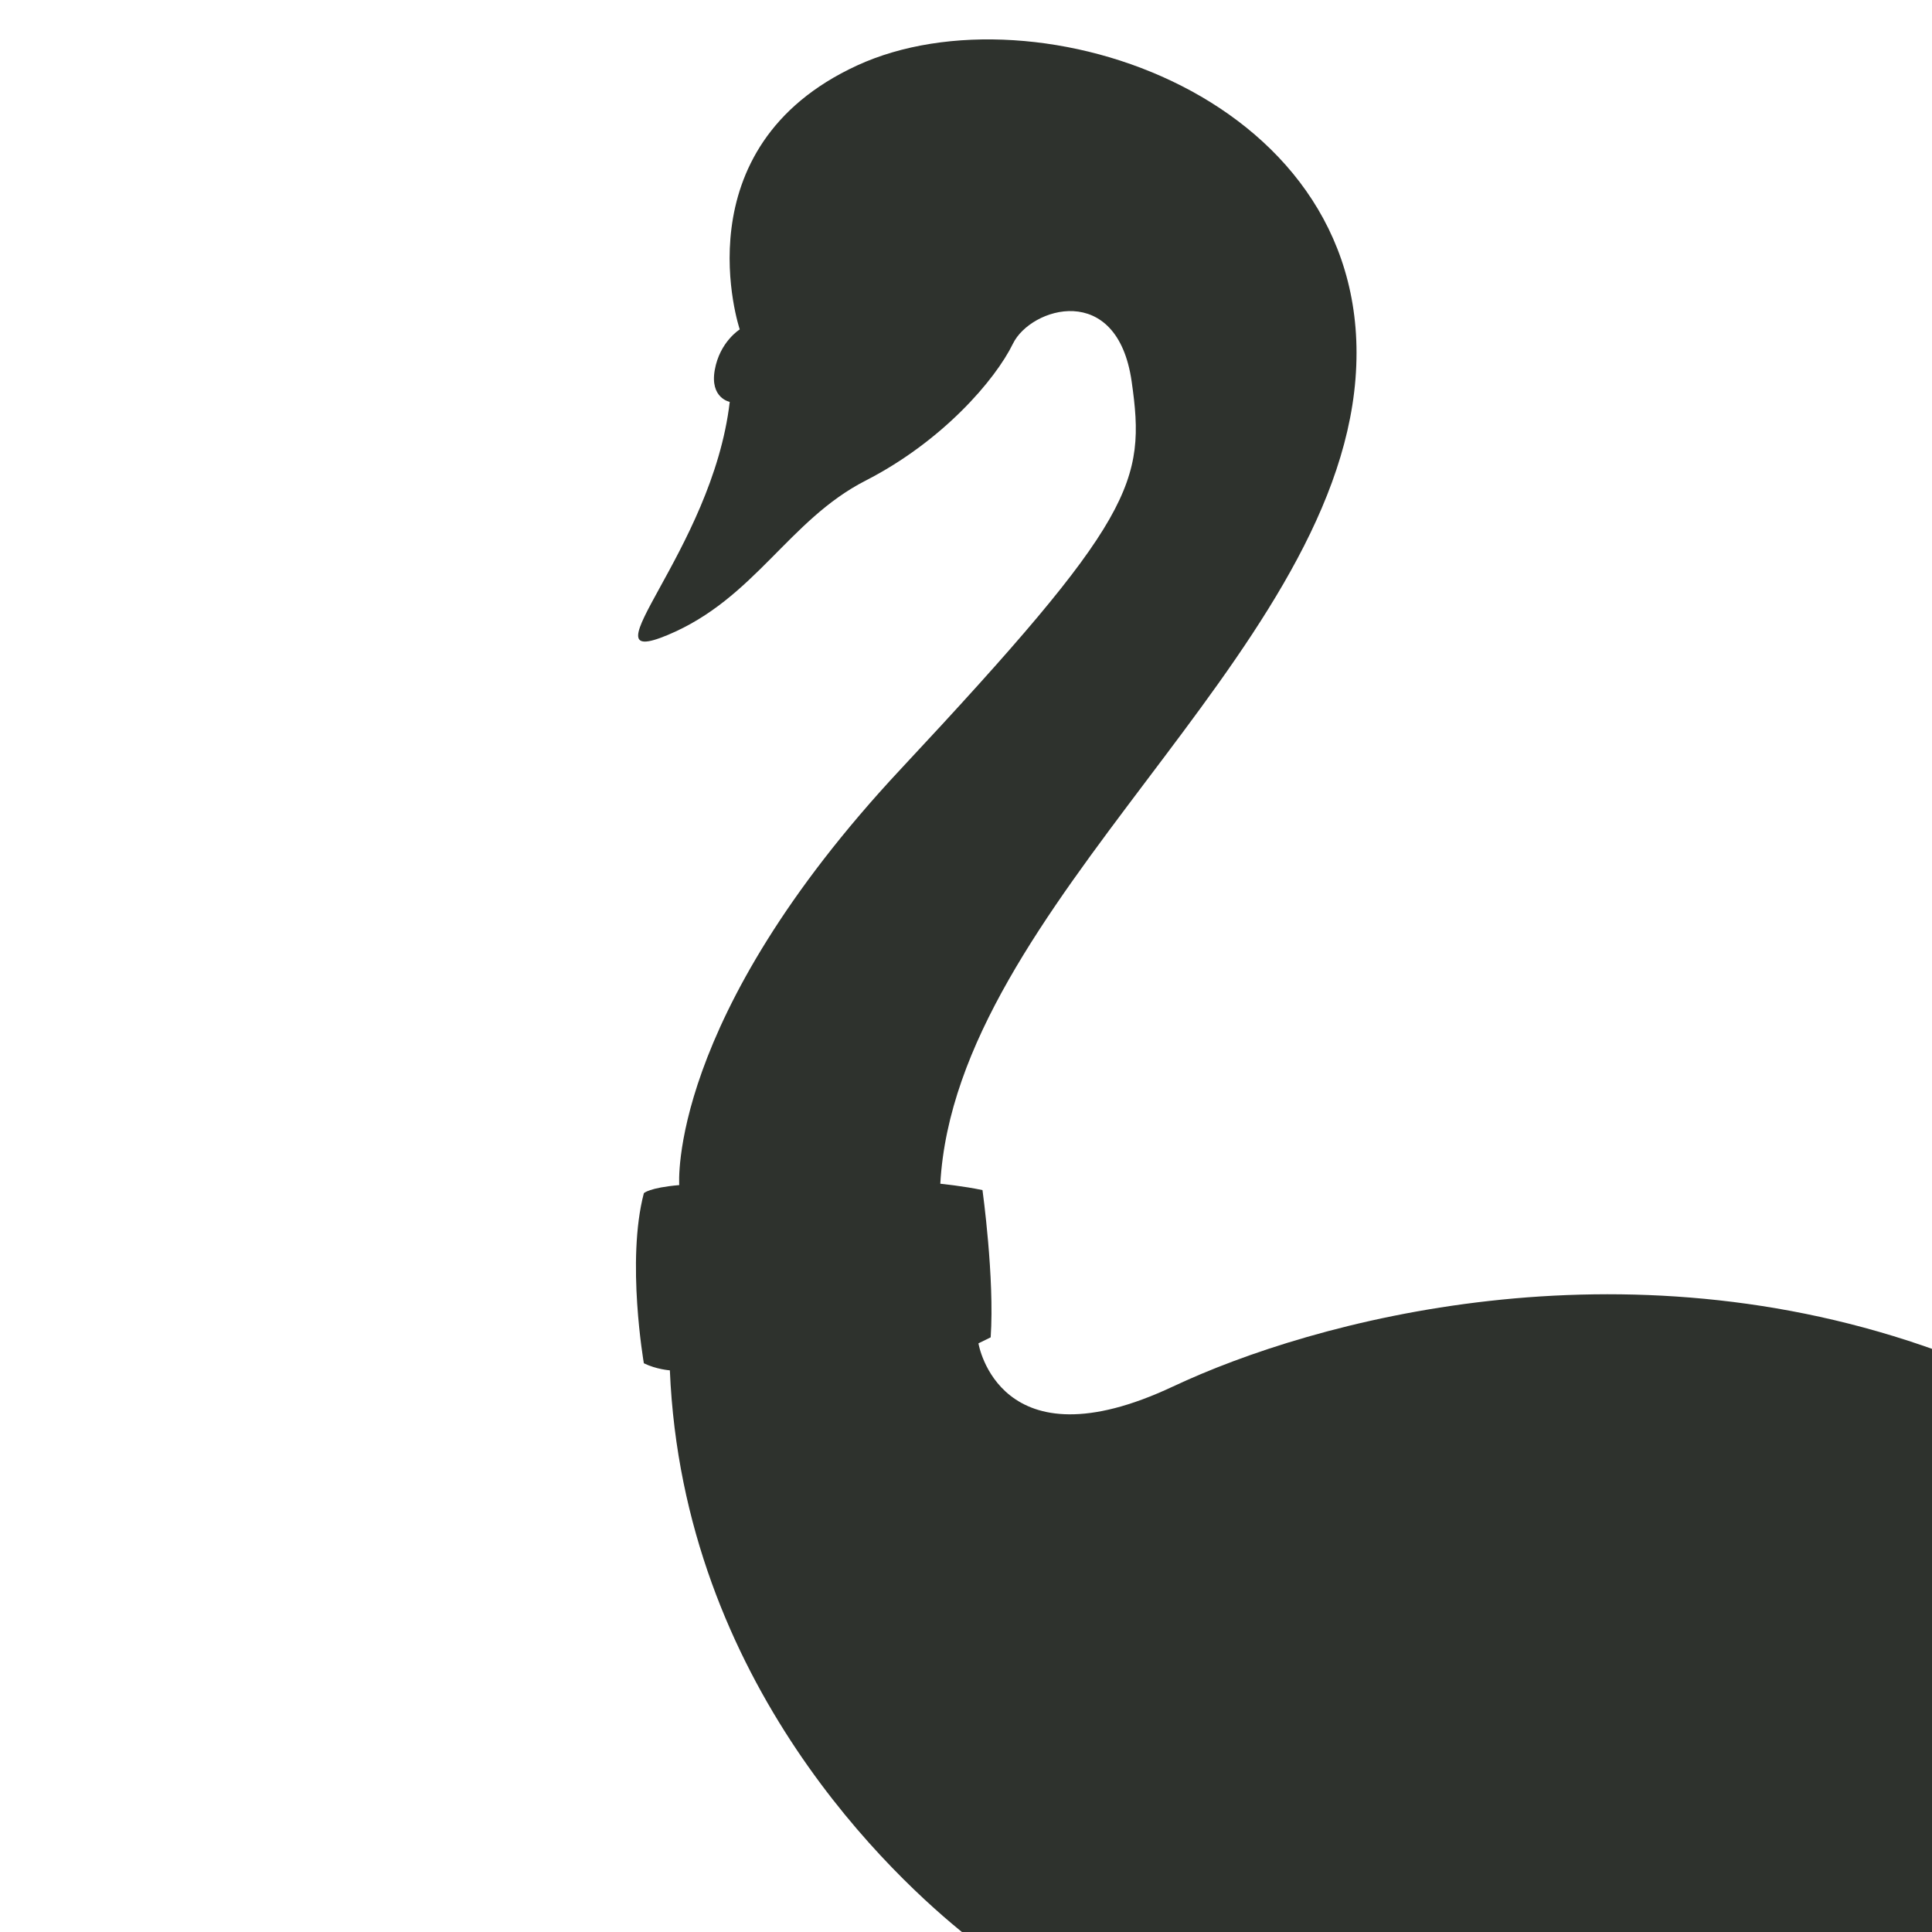 <?xml version="1.0" encoding="UTF-8"?>
<svg id="Layer_1" xmlns="http://www.w3.org/2000/svg" version="1.1" viewBox="0 0 512 512">
  <!-- Generator: Adobe Illustrator 29.4.0, SVG Export Plug-In . SVG Version: 2.1.0 Build 152)  -->
  <defs>
    <style>
      .st0 {
        fill: #2e322d;
      }
    </style>
  </defs>
  <path class="st0" d="M310.89,367.42c-46.19,21.75-51.59-11.42-51.59-11.42l3.24-1.59c1.07-15.66-2.17-39.02-2.17-39.02-4.86-1.05-11.18-1.69-11.18-1.69,4.13-73.82,104.12-138.92,110.03-213.33,5.91-74.39-84.7-104.83-132.06-83.03-47.34,21.79-31.12,69.96-31.12,69.96,0,0-5.29,3.26-6.62,10.74-1.34,7.48,3.97,8.46,3.97,8.46-4.64,39.71-39.55,71.43-16.44,61.78,23.1-9.65,32.01-30.44,52.4-40.89,20.41-10.44,34.42-26.72,39.1-36.33,4.68-9.59,27.62-16.69,31.45,10.03,3.83,26.72.85,36.33-61.19,102.72-62.04,66.39-58.7,110.25-58.7,110.25-8.04.7-9.38,2.15-9.38,2.15-4.72,17.89,0,45.07,0,45.07,3.32,1.63,6.87,1.87,6.87,1.87h.02c3.5,83.11,59.66,134.72,78.69,149.89h257.4v-155.01c-83.99-30.44-165.64-8.08-202.71,9.39Z"/>
</svg>